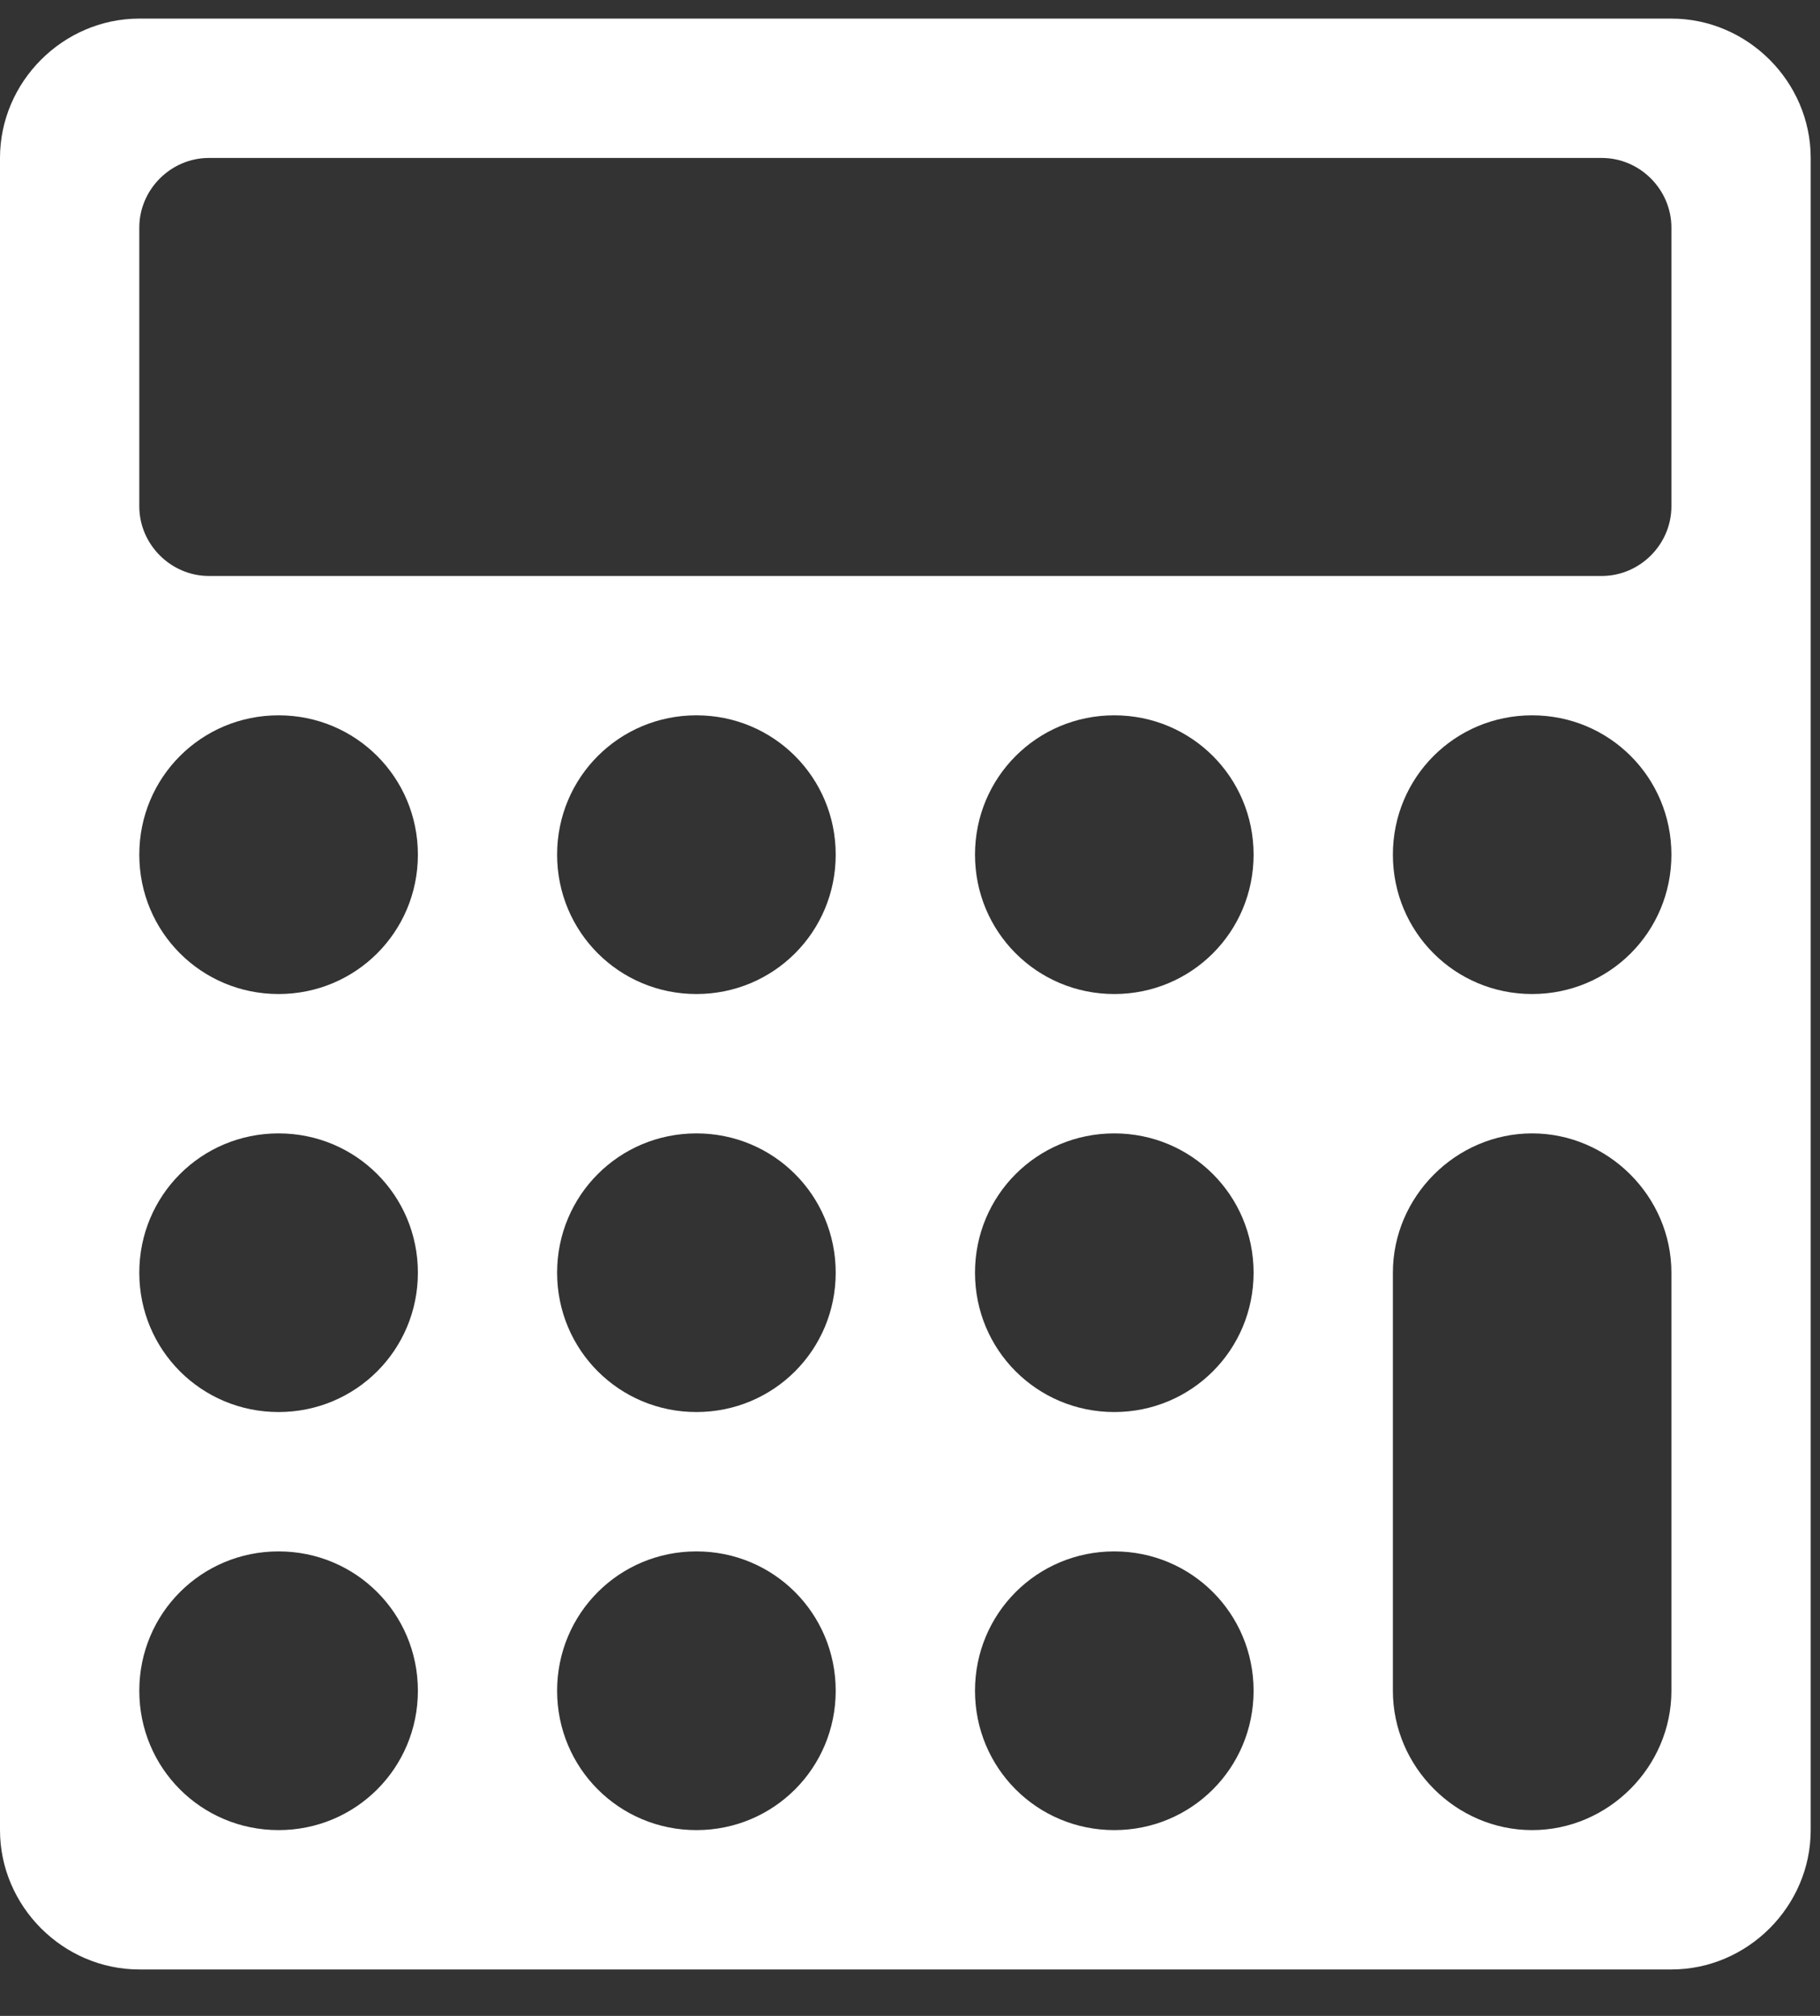 <svg width="28" height="31" viewBox="0 0 28 31" fill="none" xmlns="http://www.w3.org/2000/svg">
<rect x="0" y="0" width="28" height="31" fill="#333333" stroke="none"/>
<path d="M6.429 26C6.429 27.189 5.474 28.143 4.286 28.143C3.097 28.143 2.143 27.189 2.143 26C2.143 24.811 3.097 23.857 4.286 23.857C5.474 23.857 6.429 24.811 6.429 26ZM12.857 26C12.857 27.189 11.903 28.143 10.714 28.143C9.526 28.143 8.571 27.189 8.571 26C8.571 24.811 9.526 23.857 10.714 23.857C11.903 23.857 12.857 24.811 12.857 26ZM6.429 19.571C6.429 20.76 5.474 21.714 4.286 21.714C3.097 21.714 2.143 20.76 2.143 19.571C2.143 18.383 3.097 17.429 4.286 17.429C5.474 17.429 6.429 18.383 6.429 19.571ZM19.286 26C19.286 27.189 18.331 28.143 17.143 28.143C15.954 28.143 15 27.189 15 26C15 24.811 15.954 23.857 17.143 23.857C18.331 23.857 19.286 24.811 19.286 26ZM12.857 19.571C12.857 20.76 11.903 21.714 10.714 21.714C9.526 21.714 8.571 20.76 8.571 19.571C8.571 18.383 9.526 17.429 10.714 17.429C11.903 17.429 12.857 18.383 12.857 19.571ZM6.429 13.143C6.429 14.332 5.474 15.286 4.286 15.286C3.097 15.286 2.143 14.332 2.143 13.143C2.143 11.954 3.097 11 4.286 11C5.474 11 6.429 11.954 6.429 13.143ZM19.286 19.571C19.286 20.76 18.331 21.714 17.143 21.714C15.954 21.714 15 20.76 15 19.571C15 18.383 15.954 17.429 17.143 17.429C18.331 17.429 19.286 18.383 19.286 19.571ZM12.857 13.143C12.857 14.332 11.903 15.286 10.714 15.286C9.526 15.286 8.571 14.332 8.571 13.143C8.571 11.954 9.526 11 10.714 11C11.903 11 12.857 11.954 12.857 13.143ZM25.714 26C25.714 27.172 24.743 28.143 23.571 28.143C22.4 28.143 21.429 27.172 21.429 26V19.571C21.429 18.4 22.4 17.429 23.571 17.429C24.743 17.429 25.714 18.4 25.714 19.571V26ZM19.286 13.143C19.286 14.332 18.331 15.286 17.143 15.286C15.954 15.286 15 14.332 15 13.143C15 11.954 15.954 11 17.143 11C18.331 11 19.286 11.954 19.286 13.143ZM25.714 7.786C25.714 8.372 25.229 8.857 24.643 8.857H3.214C2.628 8.857 2.143 8.372 2.143 7.786V3.5C2.143 2.914 2.628 2.429 3.214 2.429H24.643C25.229 2.429 25.714 2.914 25.714 3.5V7.786ZM25.714 13.143C25.714 14.332 24.76 15.286 23.571 15.286C22.383 15.286 21.429 14.332 21.429 13.143C21.429 11.954 22.383 11 23.571 11C24.76 11 25.714 11.954 25.714 13.143ZM27.857 2.429C27.857 1.257 26.886 0.286 25.714 0.286H2.143C0.971 0.286 0 1.257 0 2.429V28.143C0 29.315 0.971 30.286 2.143 30.286H25.714C26.886 30.286 27.857 29.315 27.857 28.143V2.429Z" fill="white"/>
</svg>
